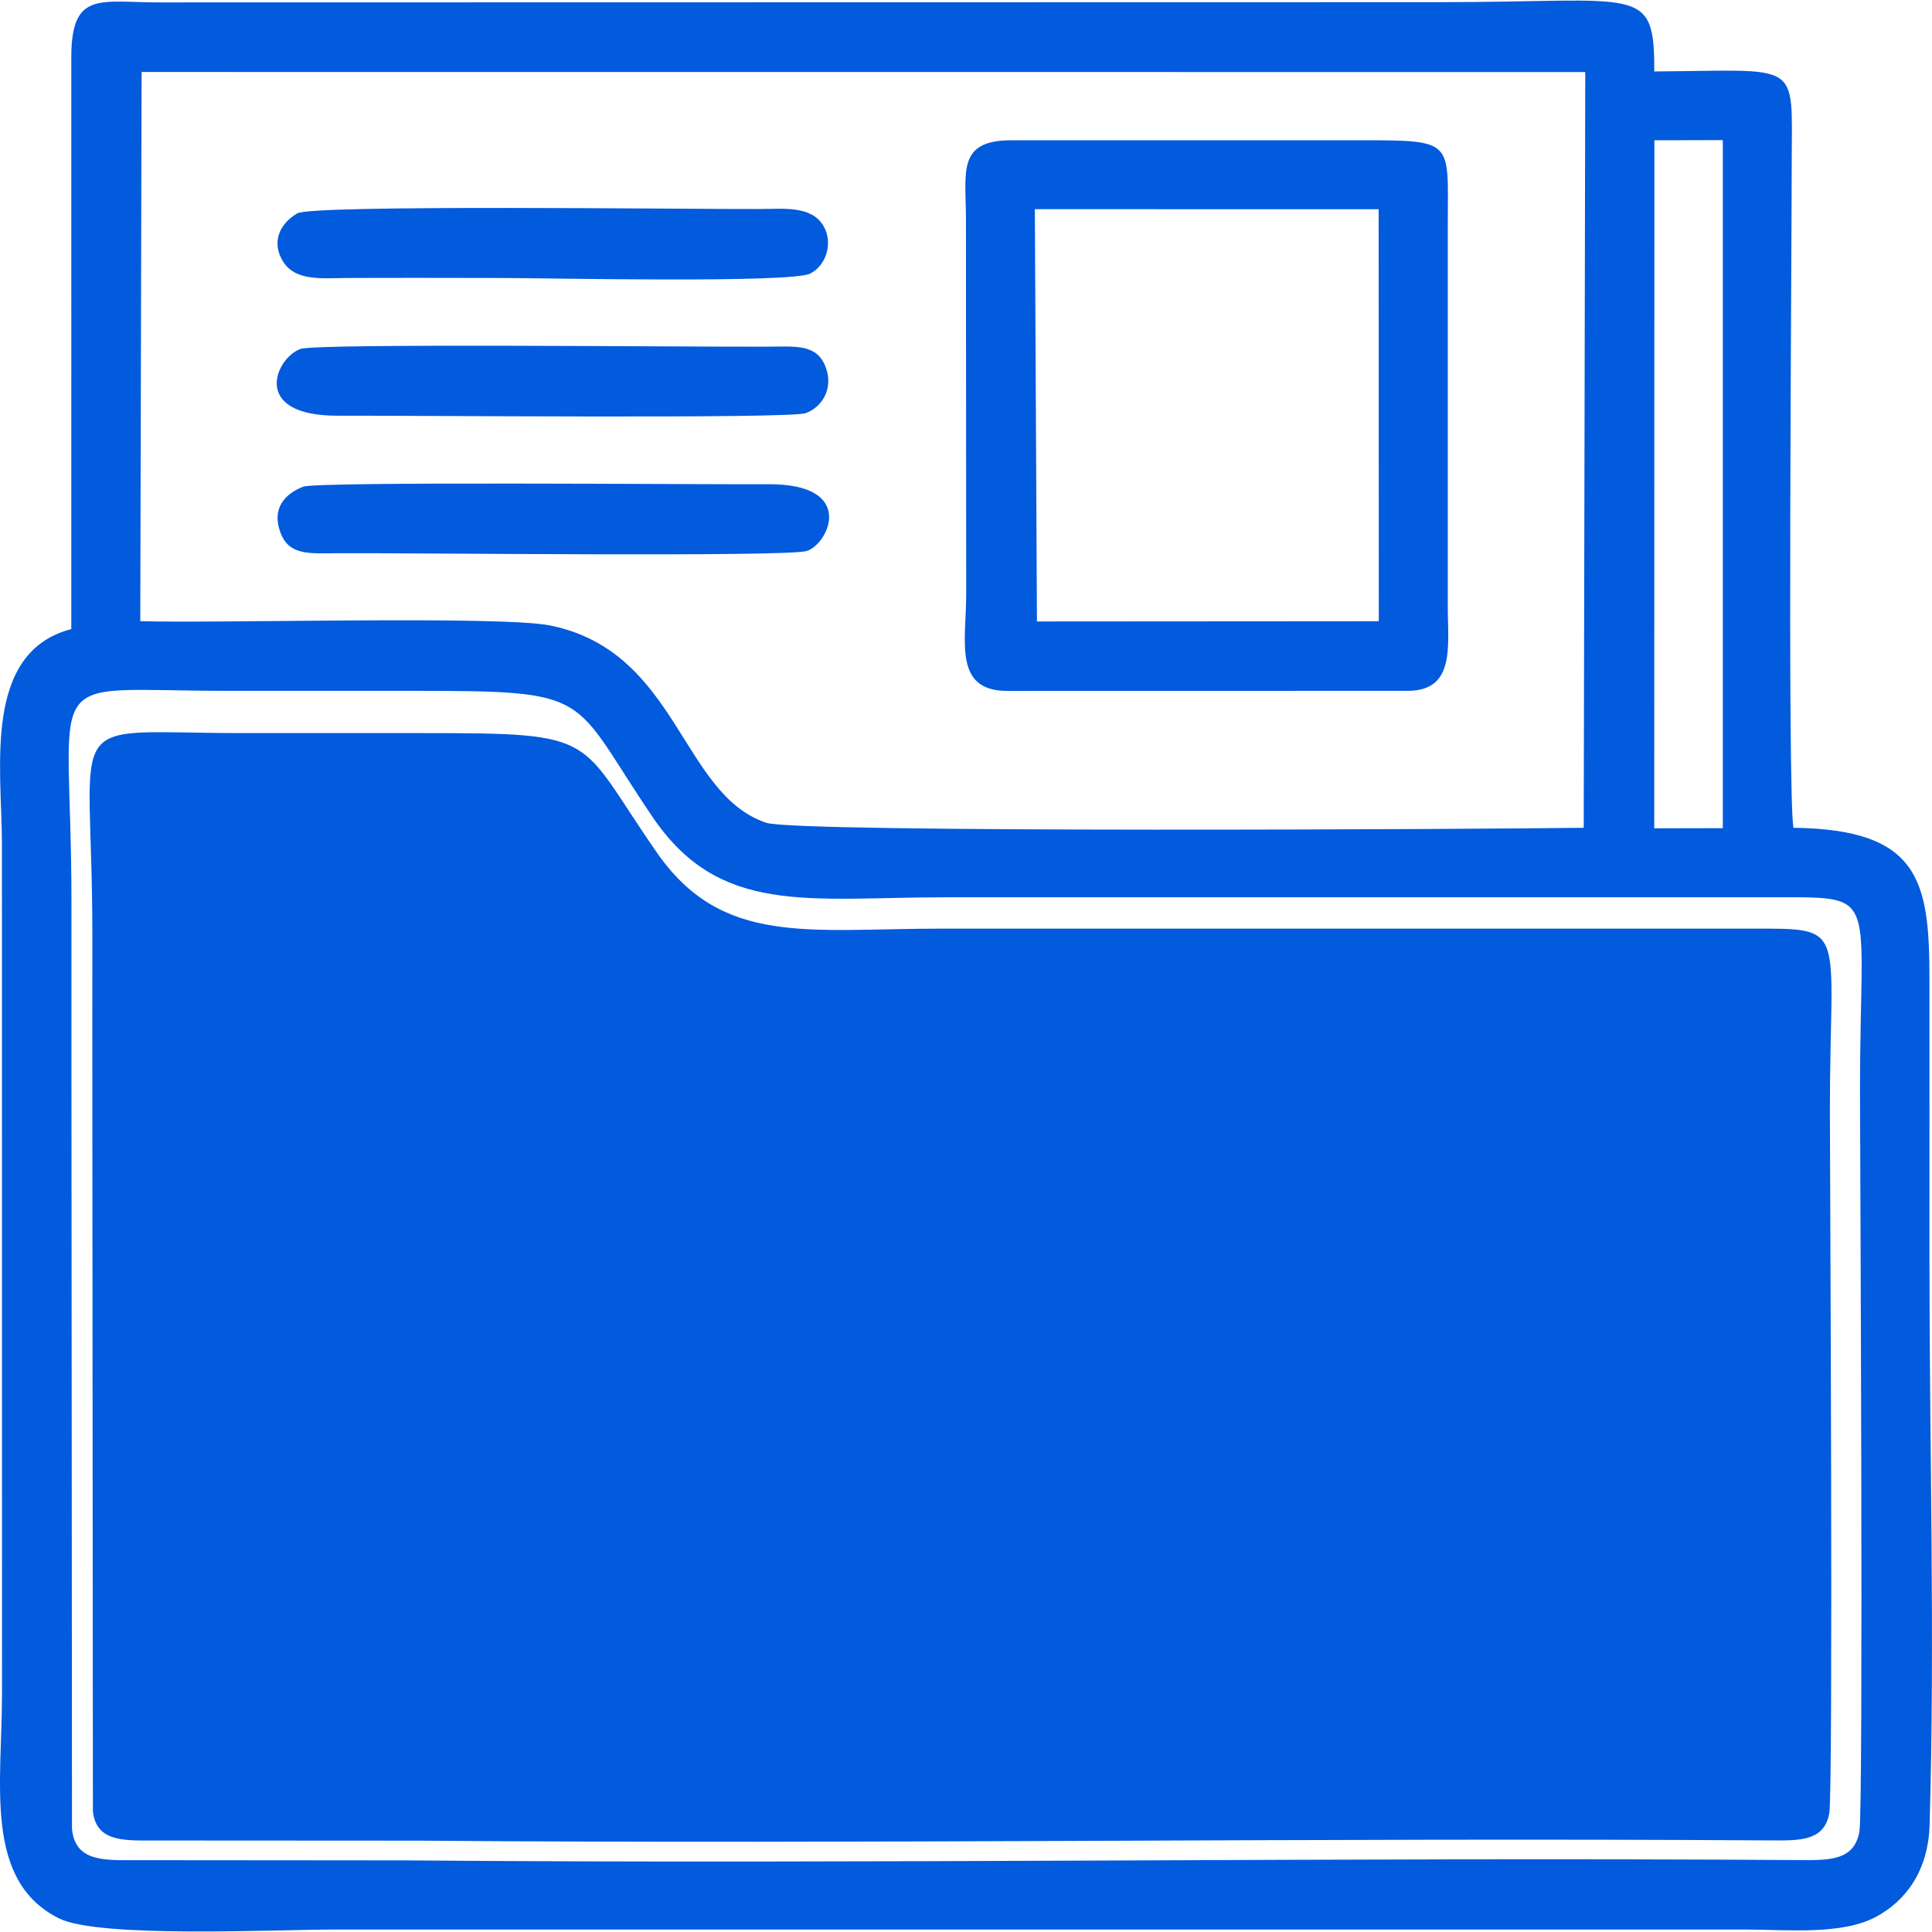 <?xml version="1.0" encoding="UTF-8"?>
<!DOCTYPE svg PUBLIC "-//W3C//DTD SVG 1.1//EN" "http://www.w3.org/Graphics/SVG/1.1/DTD/svg11.dtd">
<!-- Creator: CorelDRAW 2020 (64 Bit) -->
<svg xmlns="http://www.w3.org/2000/svg" xml:space="preserve" width="668px" height="668px" version="1.1" style="shape-rendering:geometricPrecision; text-rendering:geometricPrecision; image-rendering:optimizeQuality; fill-rule:evenodd; clip-rule:evenodd"
viewBox="0 0 249.57 249.43"
 xmlns:xlink="http://www.w3.org/1999/xlink"
 xmlns:xodm="http://www.corel.com/coreldraw/odm/2003">
 <defs>
  <style type="text/css">
   <![CDATA[
    .fil0 {fill:#025ADD}
   ]]>
  </style>
 </defs>
 <g id="Camada_x0020_1">
  <g id="_2098931587600">
   <path class="fil0" d="M12 233.87c0.39,3.86 3.77,3.83 7.51,3.81l34.73 0.02c57.81,0.48 116.67,-0.41 174.62,-0.03 3.84,0.03 6.78,0 7.44,-3.48 0.53,-2.8 0.08,-85.46 0.08,-90.74 0,-23.97 2.53,-23.58 -10.12,-23.56l-104.67 0c-17.2,0 -28.3,2.31 -36.74,-9.83 -10.43,-15.01 -7.02,-15.43 -30.1,-15.43 -7.77,0 -15.54,0 -23.31,0 -24.19,0 -19.49,-3.38 -19.51,26.09 -0.01,7.58 0,15.15 0,22.73l0.07 90.42z"/>
   <path class="fil0" d="M9.3 236.19l-0.07 -95.47c0,-8 0,-16 0,-24 0.03,-31.11 -4.82,-27.55 20.08,-27.55 8,0 16,0 24,0 23.76,0 20.24,0.45 30.99,16.3 8.68,12.81 20.11,10.37 37.82,10.37l107.73 0c13.04,-0.01 10.42,-0.42 10.42,24.88 0,5.57 0.47,92.86 -0.08,95.82 -0.67,3.67 -3.7,3.7 -7.66,3.67 -59.65,-0.4 -120.24,0.54 -179.75,0.04l-35.75 -0.03c-3.85,0.02 -7.33,0.05 -7.73,-4.03zm204.41 -218.14l8.84 -0.02 0 88.88 -8.86 0.02 0.02 -88.88zm-195.42 -8.82l186.49 0.01 -0.2 97.62c-11.54,0.17 -101.58,0.69 -105.58,-0.64 -11.06,-3.69 -11.35,-22.08 -27.87,-25.48 -6.41,-1.32 -42.56,-0.27 -53.01,-0.57l0.17 -70.94zm-9.08 71.96c-11.44,3 -9,17.88 -8.96,27.53l0.01 109.87c0.01,11.77 -2.42,24.28 7.38,29.16 5.18,2.57 28.11,1.43 35.54,1.43l182.41 0c5.37,0.02 12.27,0.72 16.69,-1.61 3.93,-2.08 6.8,-6 6.98,-11.89 0.7,-23.89 -0.02,-49.05 -0.02,-73.09 0,-12.09 0.01,-24.18 0,-36.27 0,-12.63 -1.3,-19.26 -17.57,-19.46 -0.79,-4.56 -0.22,-75.11 -0.22,-86.14 0.01,-13.13 1.33,-11.68 -17.76,-11.56 0.05,-11.32 -1.84,-8.95 -27.57,-8.95l-165.34 0.03c-7.81,0.03 -11.57,-1.62 -11.57,7.12 0,24.61 0.01,49.22 0,73.83z"/>
   <path class="fil0" d="M133.68 26.95l44.41 0.01 0.02 53.22 -44.16 0.03 -0.27 -53.26zm-8.87 49.77c0,6.01 -1.7,12.46 5.31,12.46l51.73 -0.01c6.17,0 5.17,-5.82 5.17,-10.85l0 -49.6c0.02,-10.57 0.85,-10.67 -11.03,-10.67l-45.34 0c-7.04,0 -5.88,4.08 -5.87,10.14l0.03 48.53z"/>
   <path class="fil0" d="M38.84 45c-3.21,1.09 -6.62,8.69 4.86,8.63 9.28,-0.04 58.25,0.42 60.36,-0.33 2.06,-0.72 3.64,-3.11 2.62,-5.89 -1.13,-3.05 -3.75,-2.72 -7.49,-2.7 -9.4,0.06 -58.16,-0.46 -60.35,0.29z"/>
   <path class="fil0" d="M38.4 27.49c-2.31,1.36 -3.37,3.74 -1.84,6.21 1.59,2.58 5.01,2.16 8.22,2.14 6.75,-0.03 13.51,-0.01 20.27,0 5.45,0.01 37.14,0.69 39.61,-0.57 2.16,-1.1 2.98,-4.11 1.68,-6.21 -1.59,-2.57 -5.02,-2.14 -8.22,-2.13 -9.1,0.04 -57.76,-0.59 -59.72,0.56z"/>
   <path class="fil0" d="M39.16 62.8c-2.29,0.89 -4.11,2.74 -2.94,5.91 1.12,3.03 3.75,2.7 7.49,2.68 9.66,-0.05 57.98,0.52 60.52,-0.29 2.81,-0.91 6.5,-8.7 -5.04,-8.62 -8.99,0.05 -58.24,-0.38 -60.03,0.32z"/>
  </g>
 </g>
</svg>
